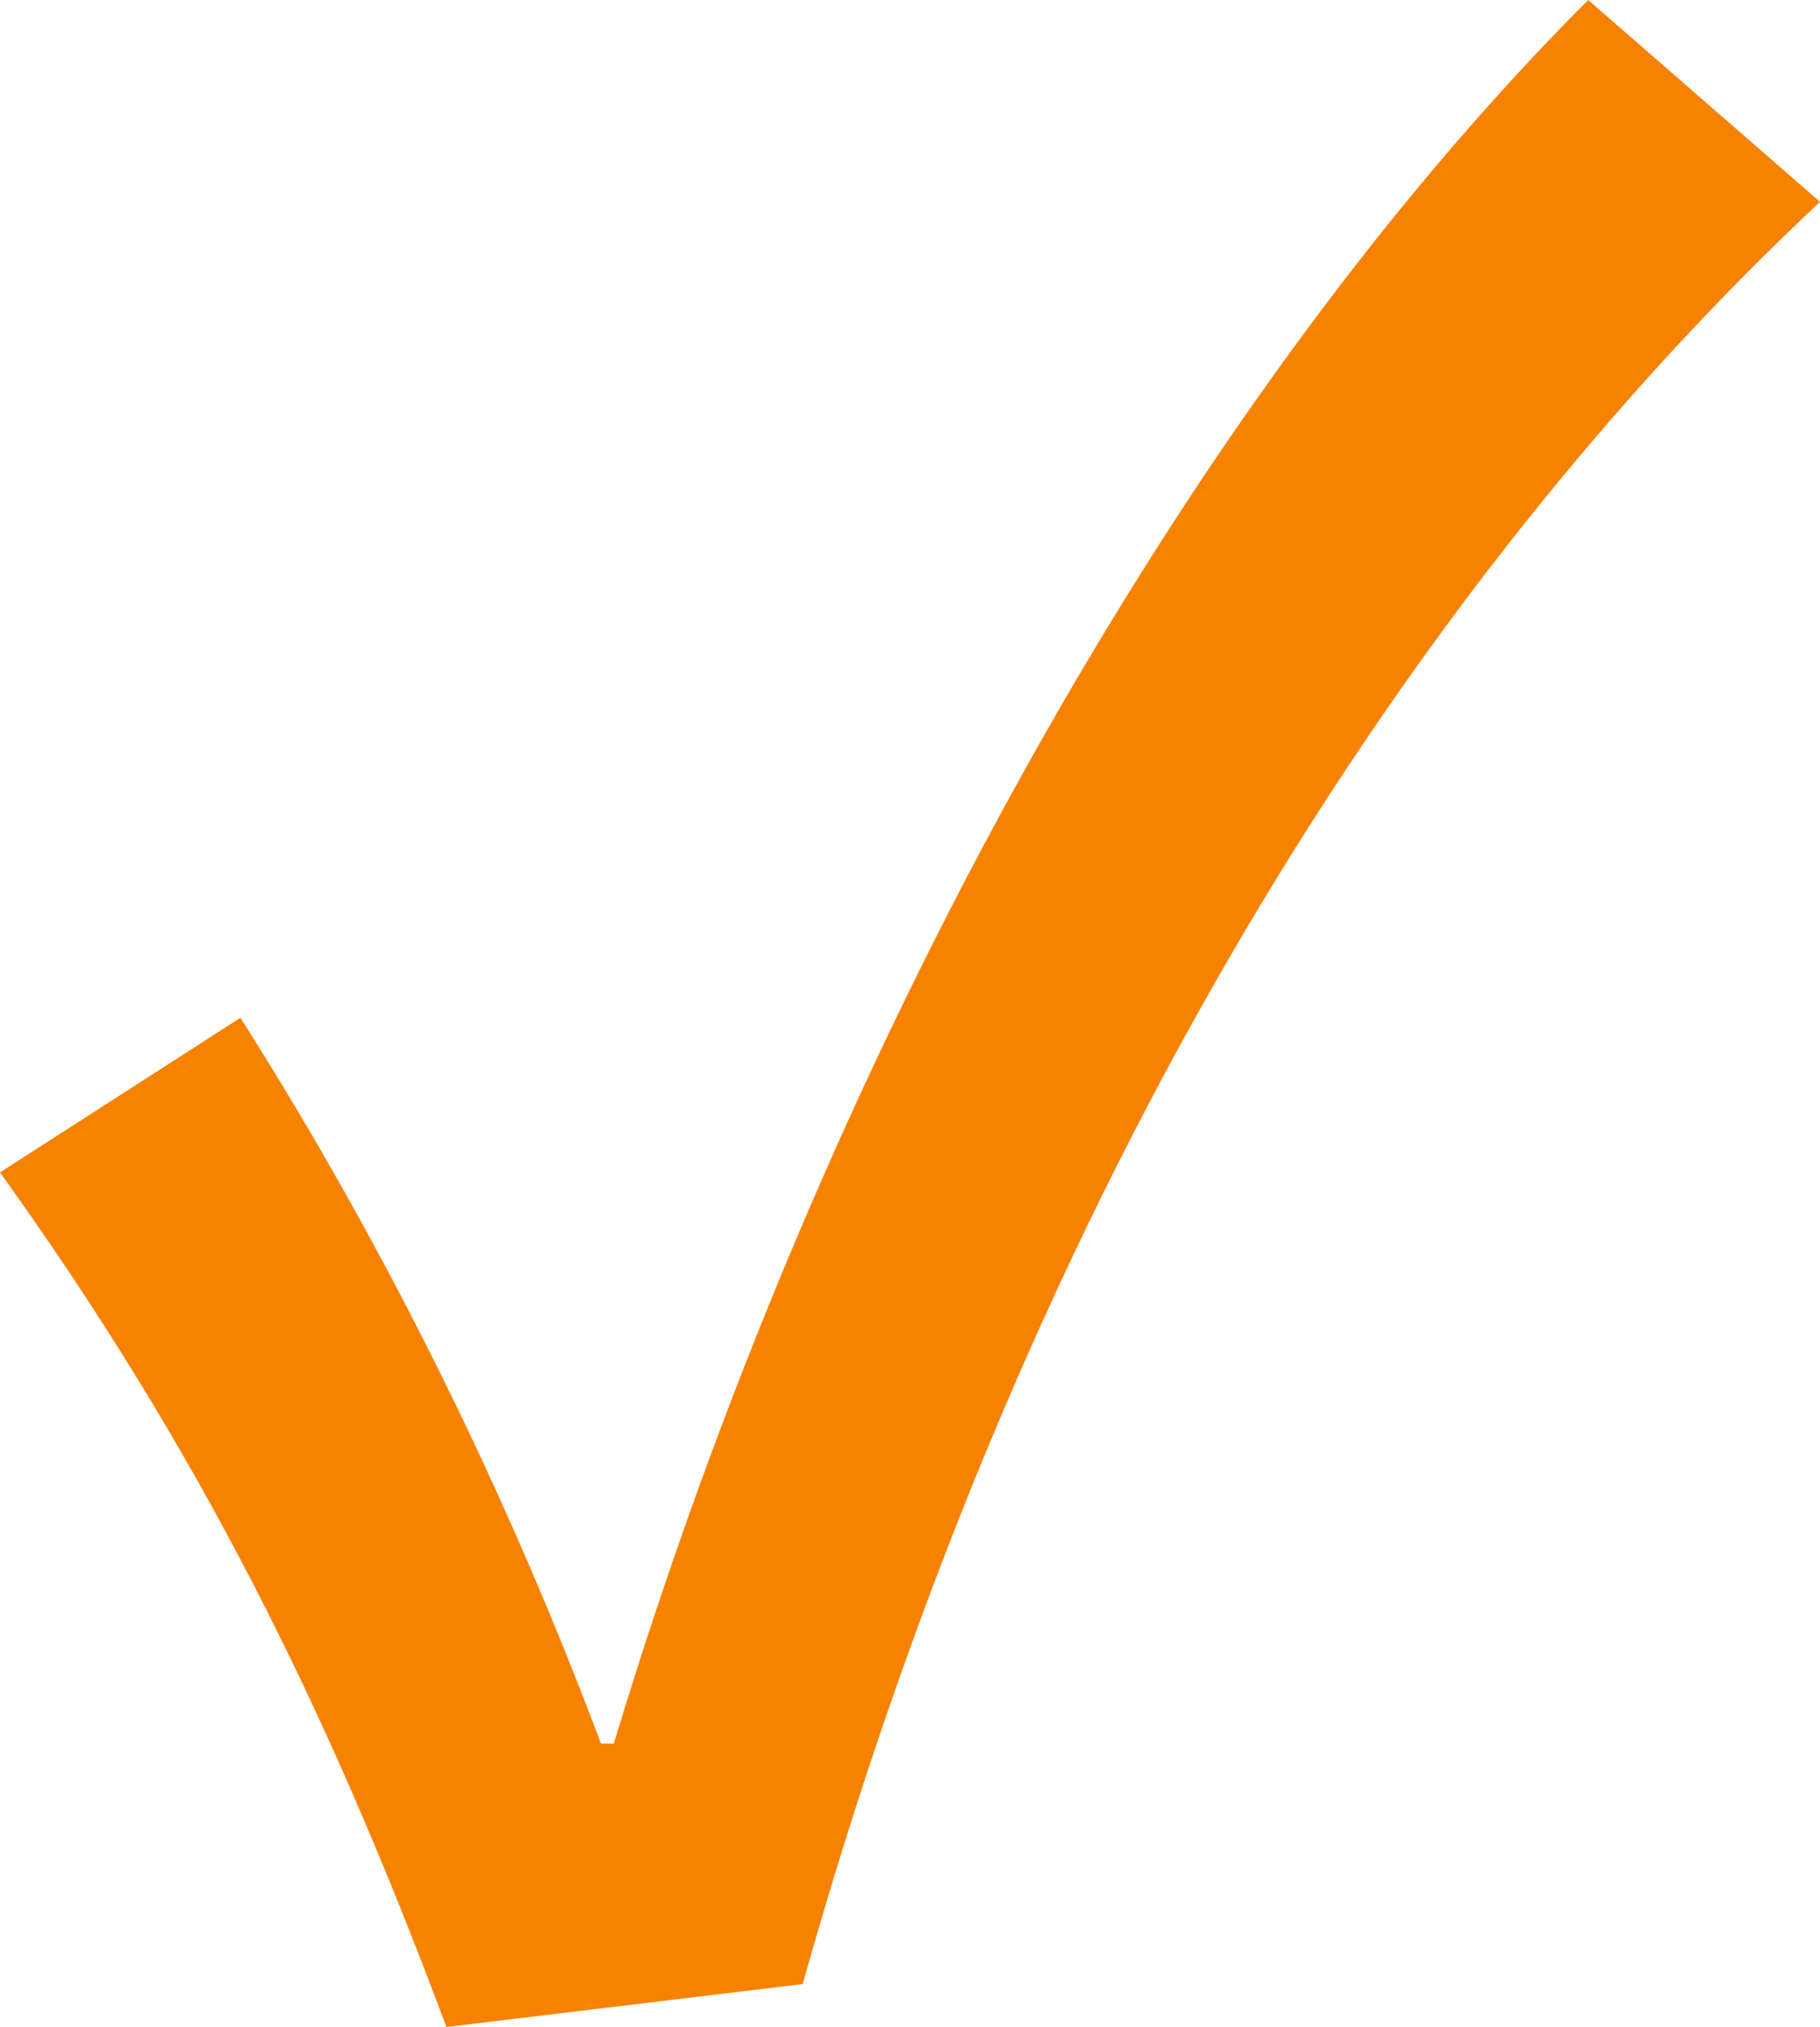<?xml version="1.0" encoding="UTF-8"?>
<svg id="_レイヤー_1" data-name="レイヤー_1" xmlns="http://www.w3.org/2000/svg" version="1.1" viewBox="0 0 42.4 47.2">
  <!-- Generator: Adobe Illustrator 29.6.0, SVG Export Plug-In . SVG Version: 2.1.1 Build 207)  -->
  <path d="M0,27.3l5.6-3.6c3.5,5.5,6.3,11.3,8.4,16.9h.3C19.1,24.7,27.5,9.5,37,0l5.4,4.7c-9.4,8.8-18.4,22.6-23.7,41.5l-8.3,1c-2.8-7.5-5.8-13.5-10.4-19.9Z" fill="#f78200"/>
</svg>